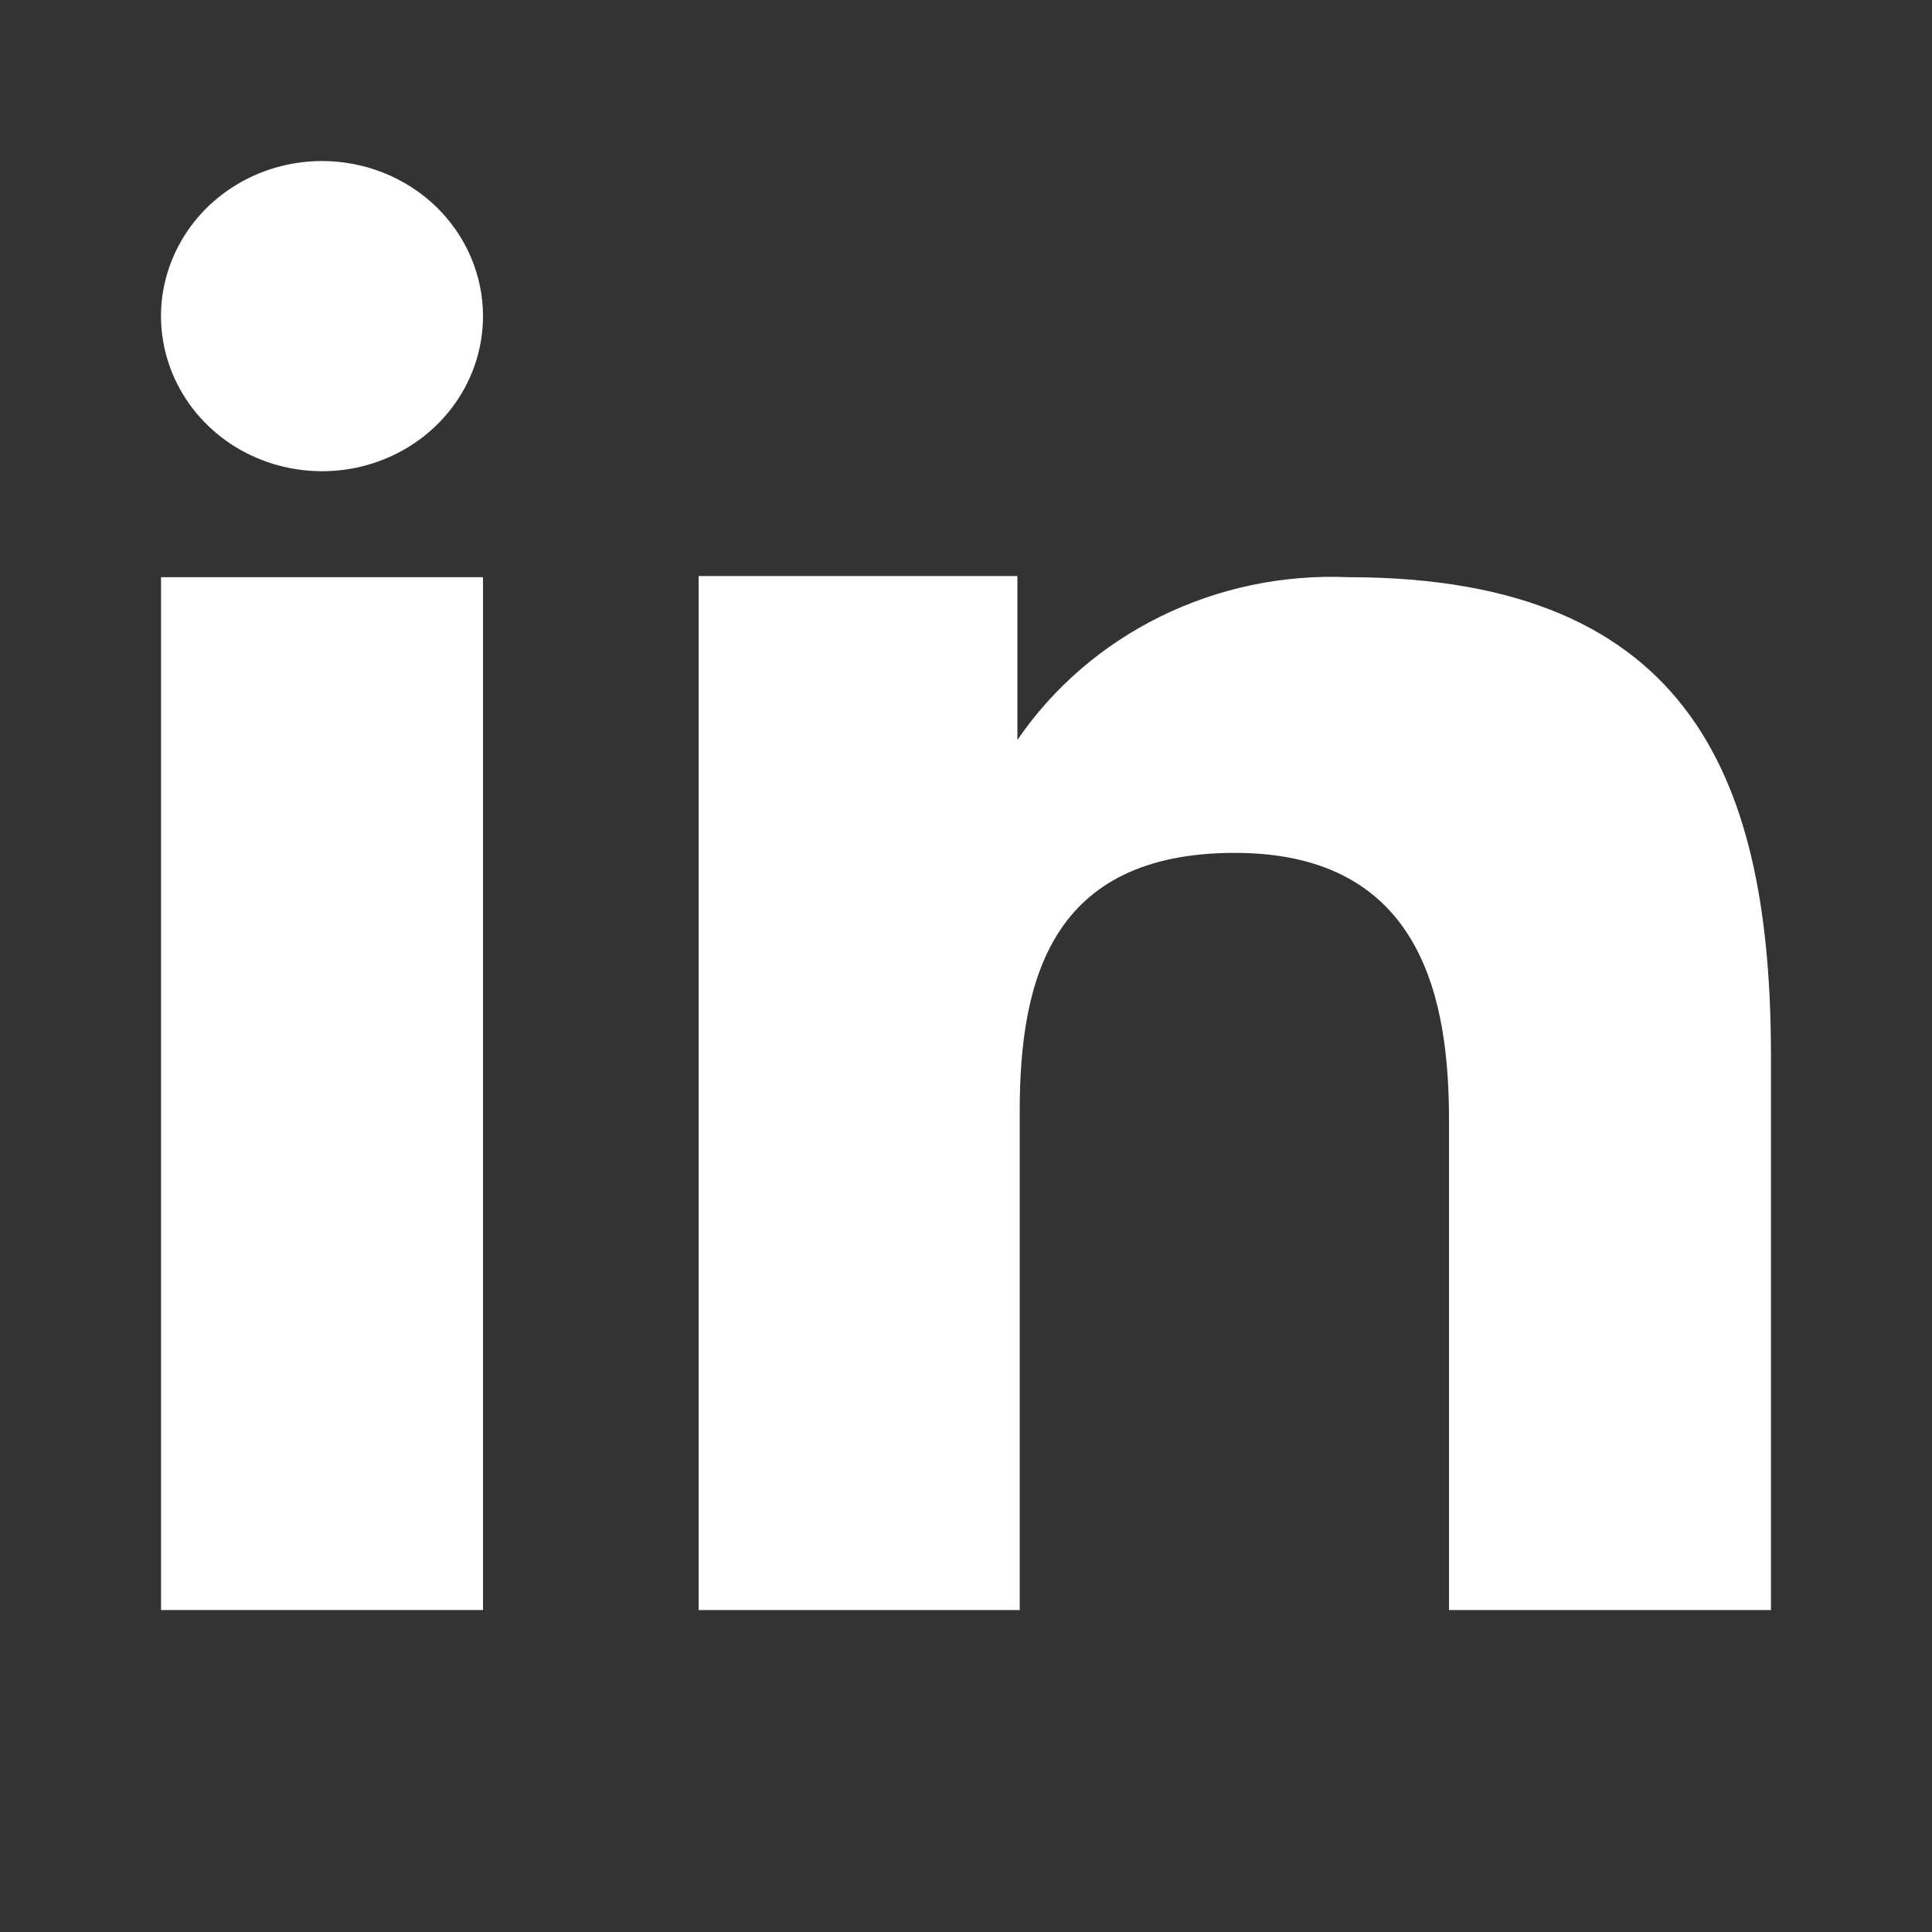 <svg width="20" height="20" viewBox="0 0 20 20" fill="none" xmlns="http://www.w3.org/2000/svg">
<rect x="0" y="0" width="20" height="20" fill="#333333" stroke="none"/>
<path fill-rule="evenodd" clip-rule="evenodd" d="M10.532 5.963V7.66C10.902 7.118 11.413 6.677 12.013 6.382C12.614 6.086 13.283 5.946 13.957 5.975C17.555 5.975 18.333 8.136 18.333 10.945V16.667H15V11.595C15 10.386 14.745 8.829 12.783 8.829C10.88 8.829 10.556 10.146 10.556 11.505V16.667H7.232V5.963H10.532Z" fill="white"/>
<path fill-rule="evenodd" clip-rule="evenodd" d="M5 3.273C5 3.59 4.902 3.901 4.719 4.165C4.536 4.429 4.276 4.635 3.971 4.756C3.667 4.878 3.331 4.909 3.008 4.847C2.685 4.785 2.388 4.633 2.155 4.408C1.922 4.183 1.763 3.897 1.699 3.586C1.634 3.274 1.667 2.952 1.794 2.658C1.92 2.365 2.133 2.114 2.407 1.938C2.681 1.761 3.004 1.667 3.333 1.667C3.775 1.667 4.199 1.836 4.512 2.137C4.824 2.438 5 2.847 5 3.273Z" fill="white"/>
<path d="M5 5.975H1.667V16.667H5V5.975Z" fill="white"/>
</svg>
